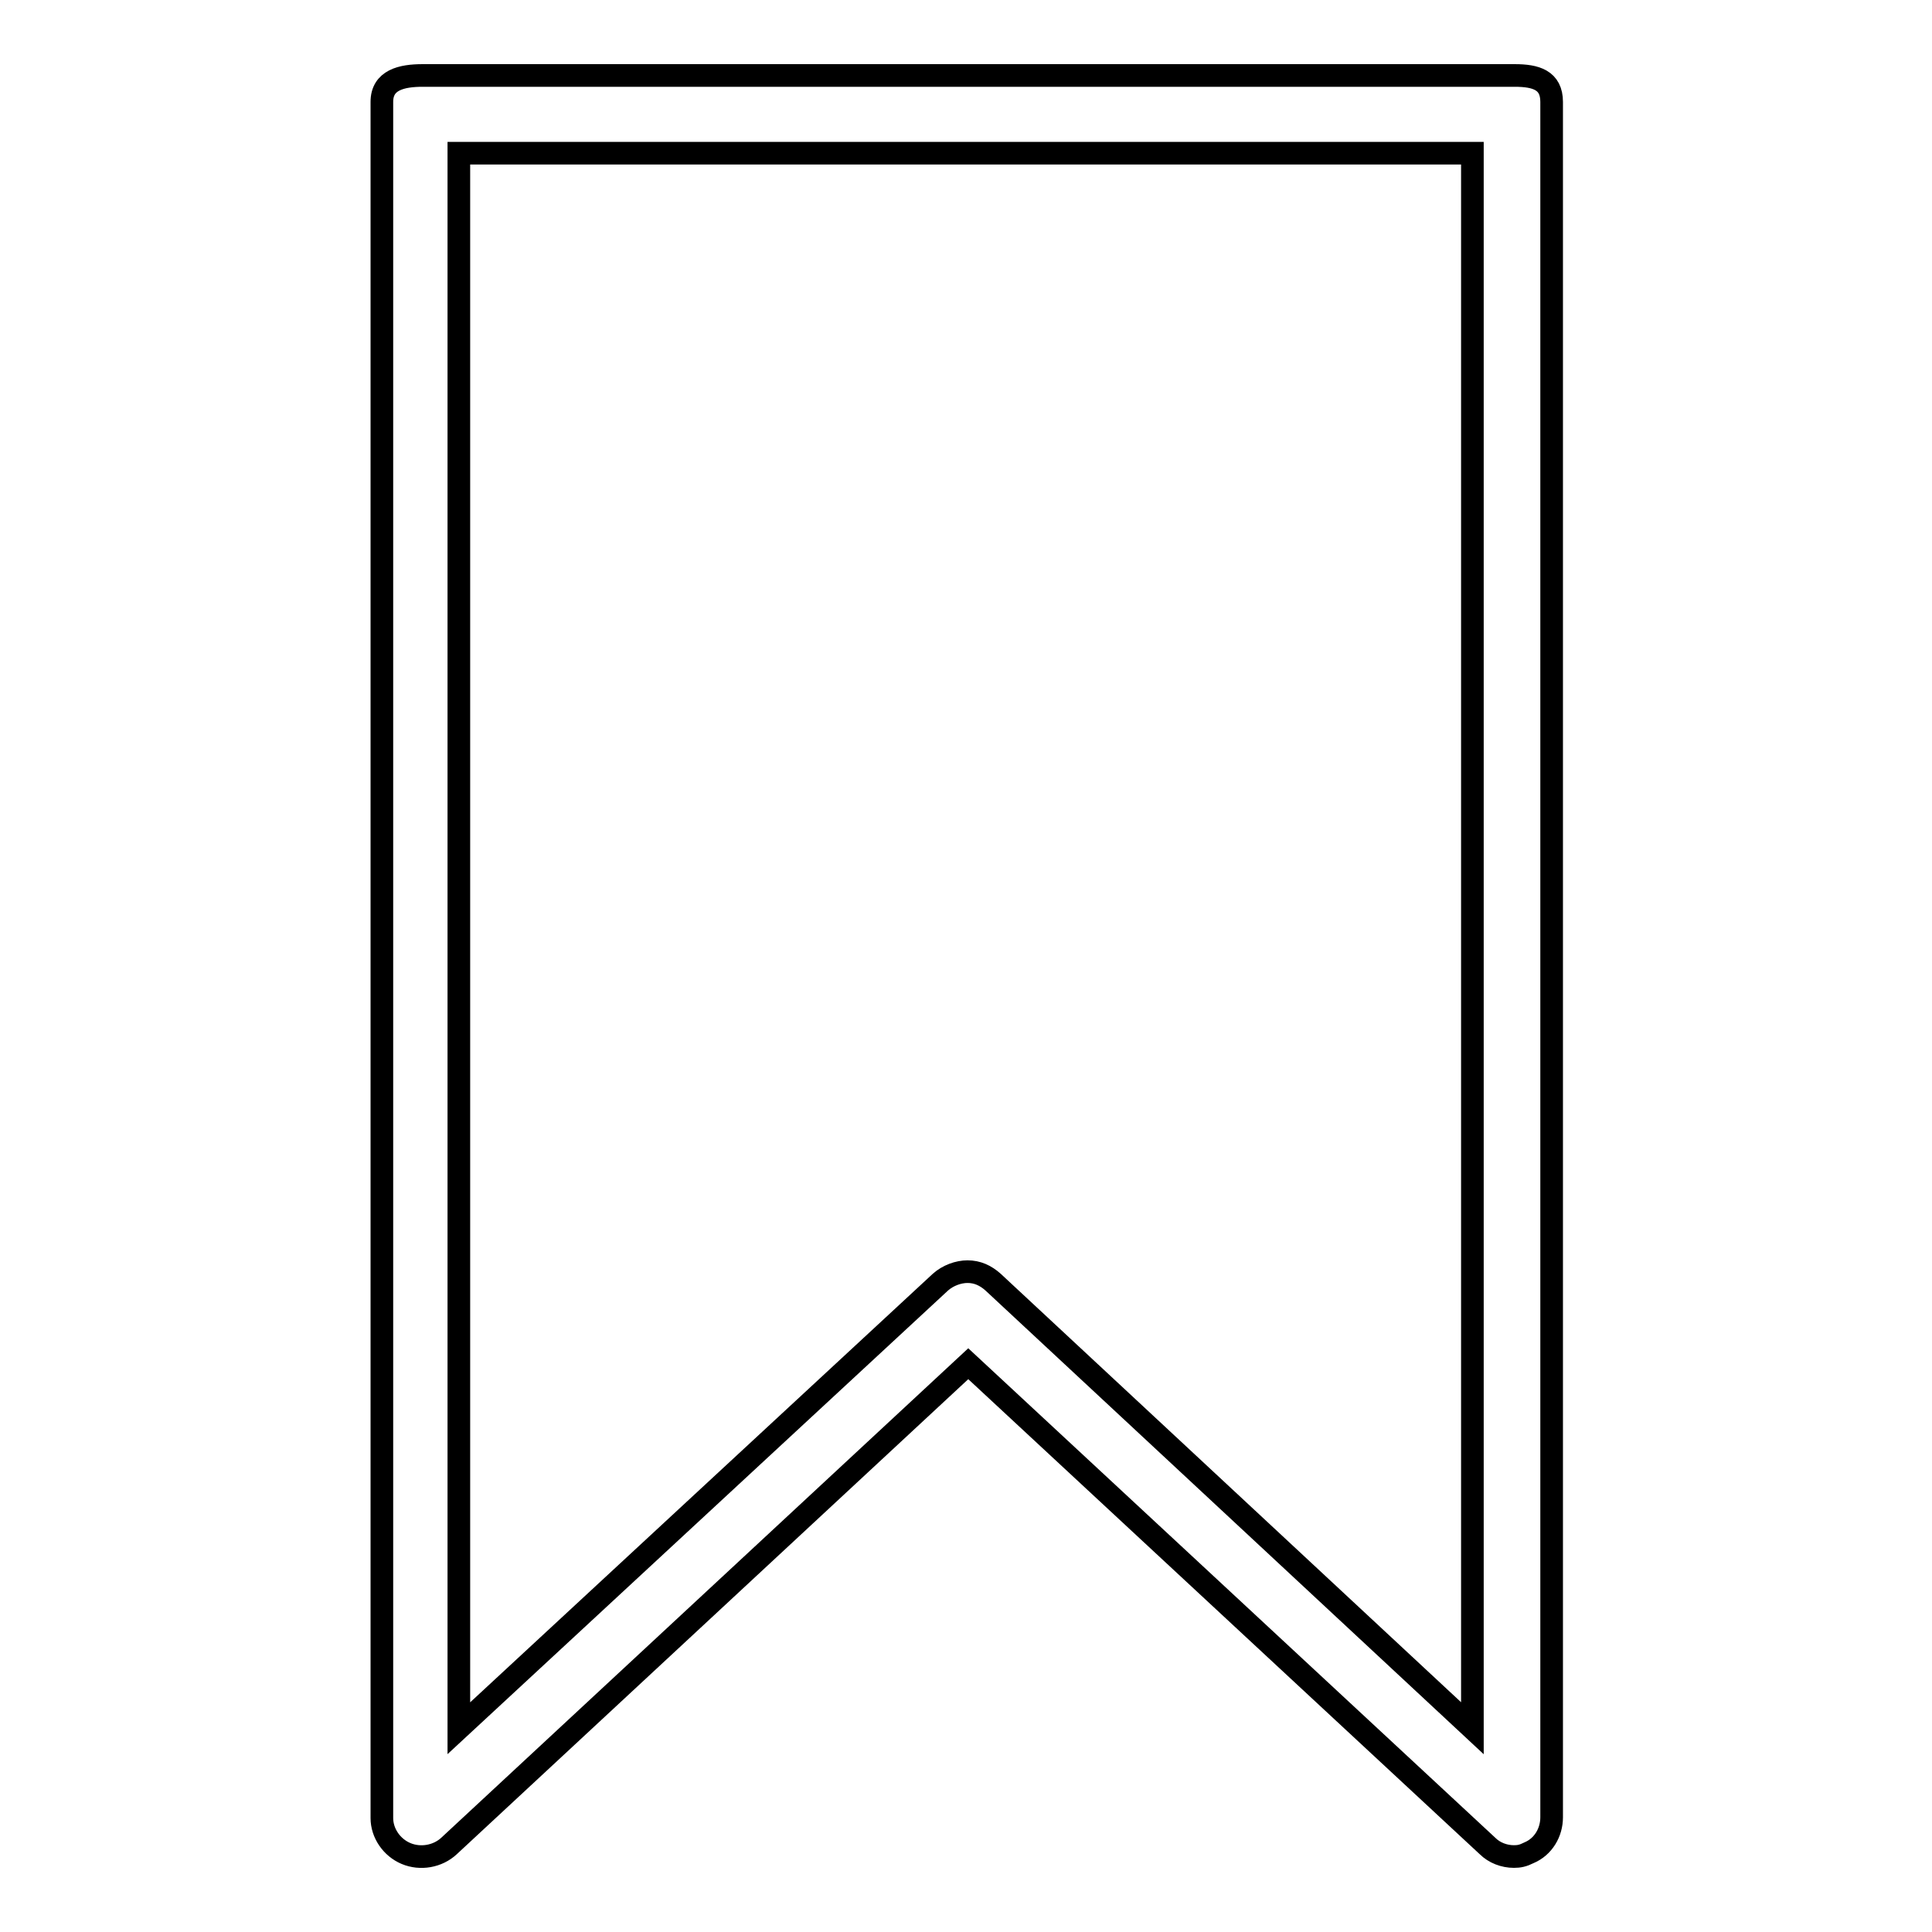 <?xml version="1.0" encoding="utf-8"?>
<!-- Svg Vector Icons : http://www.onlinewebfonts.com/icon -->
<!DOCTYPE svg PUBLIC "-//W3C//DTD SVG 1.1//EN" "http://www.w3.org/Graphics/SVG/1.1/DTD/svg11.dtd">
<svg version="1.1" xmlns="http://www.w3.org/2000/svg" xmlns:xlink="http://www.w3.org/1999/xlink" x="0px" y="0px" viewBox="0 0 256 256" enable-background="new 0 0 256 256" xml:space="preserve">
<g><g><path stroke-width="3" fill-opacity="0" stroke="#000000"  d="M200.6,246c-1.3,0-2.6-0.5-3.5-1.4l-68.8-63.9l-68.8,63.9c-1.5,1.4-3.8,1.8-5.7,1c-1.9-0.8-3.2-2.7-3.2-4.7V13.5c0-2.9,2.6-3.5,5.4-3.5h144.7c2.8,0,4.9,0.6,4.9,3.5v227.3c0,2-1.1,3.9-3,4.7C201.8,245.9,201.3,246,200.6,246 M128.2,168.5c1.3,0,2.4,0.5,3.4,1.4l63.5,59.1V20.3H60.8V229l63.8-59.1C125.6,169,127,168.5,128.2,168.5"/></g></g>
</svg>